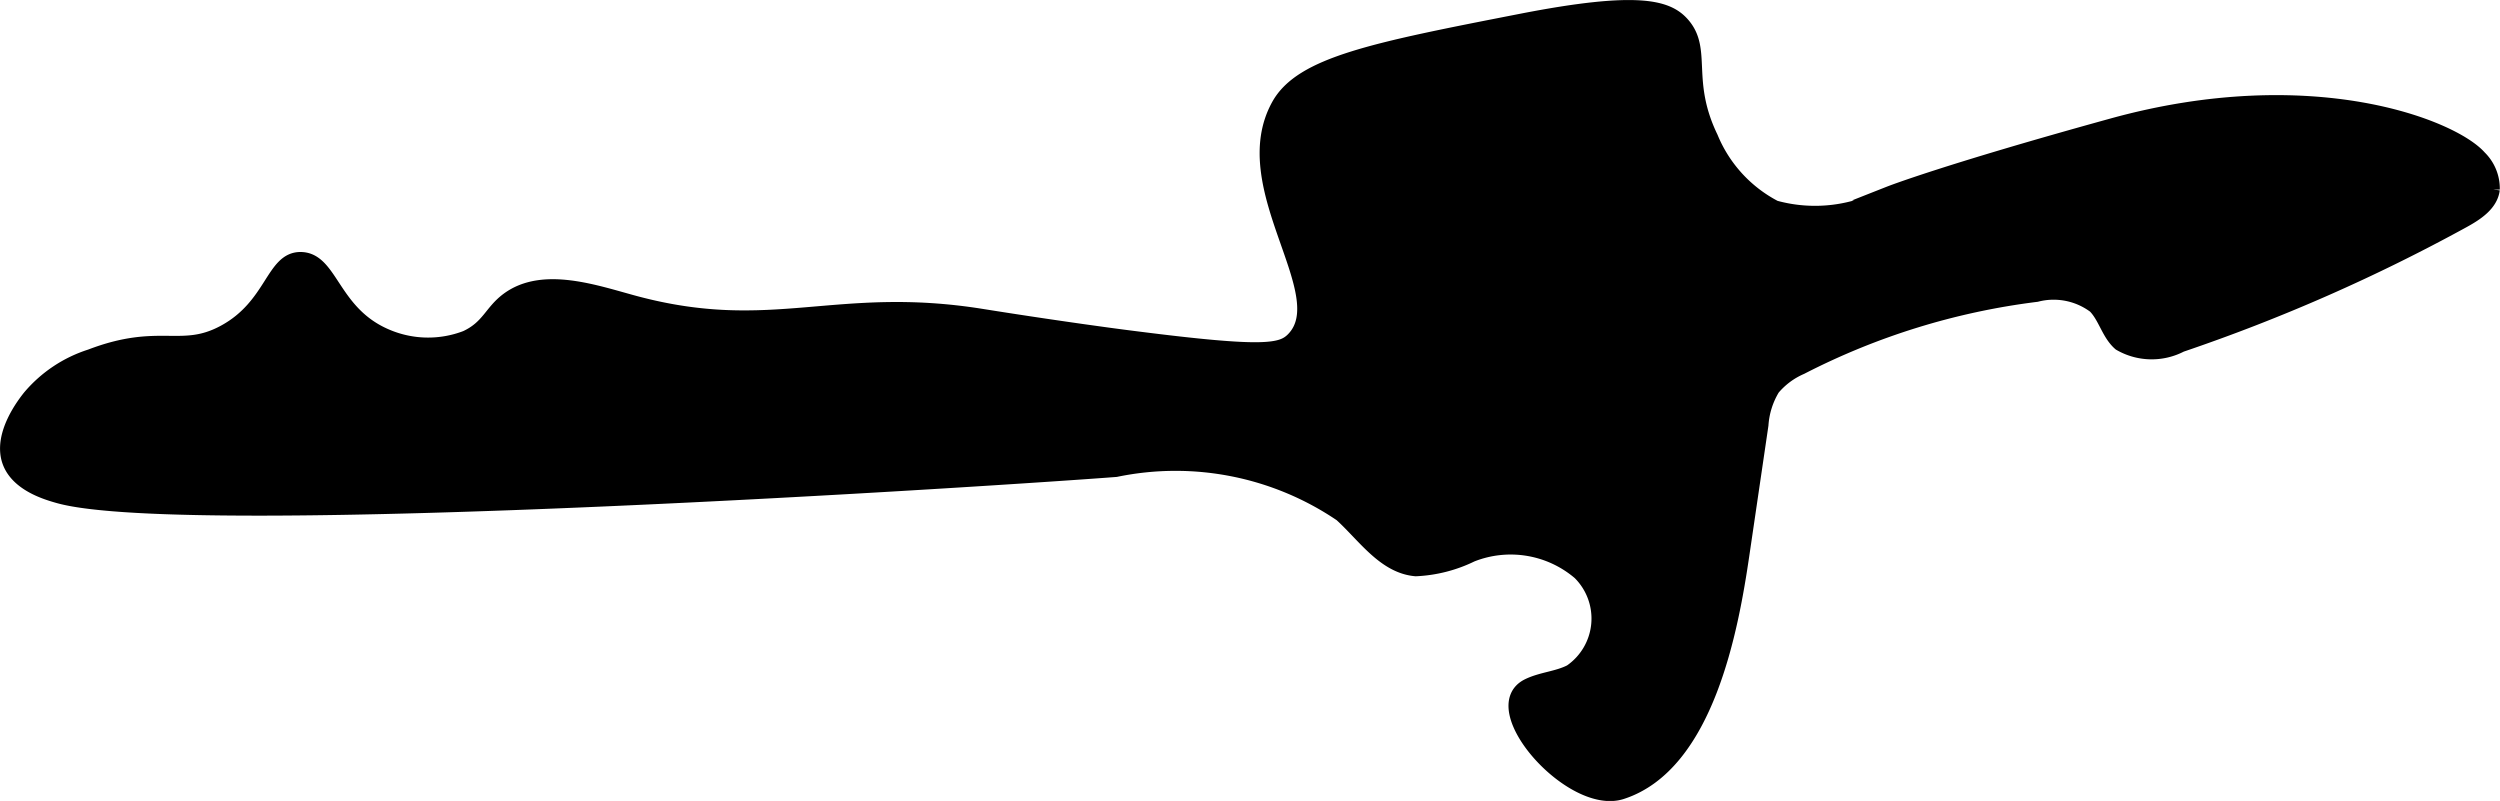 <?xml version="1.0" encoding="UTF-8"?>
<svg xmlns="http://www.w3.org/2000/svg"
     version="1.1"
     width="9.264mm"
     height="2.968mm"
     viewBox="0 0 26.26 8.413">
   <defs>
      <style type="text/css"><![CDATA[
      .a {
        stroke: #000;
        stroke-miterlimit: 10;
        stroke-width: 0.15px;
      }
    ]]></style>
   </defs>
   <path class="a"
         d="M3.163,2.722c-.3-.008-.296.489-.809.766-.452.244-.677-.024-1.404.255a1.39,1.39,0,0,0-.638.426c-.05.063-.316.398-.213.681.088.241.402.329.514.361,1.364.385,10.103-.198,11.108-.276a3.096,3.096,0,0,1,2.366.47c.245.223.454.544.784.573a1.484,1.484,0,0,0,.587-.15,1.114,1.114,0,0,1,1.134.189.676.676,0,0,1-.093,1.037c-.14.072-.306.079-.447.148-.477.233.456,1.288.981,1.119.897-.29,1.155-1.725,1.268-2.497l.2-1.361a.849.849,0,0,1,.121-.383.803.803,0,0,1,.297-.221,7.39,7.39,0,0,1,2.472-.763.722.722,0,0,1,.613.121c.111.113.144.289.264.393a.665.665,0,0,0,.641.014,18.565,18.565,0,0,0,2.964-1.304c.138-.076.29-.174.31-.33a.458.458,0,0,0-.138-.337c-.283-.322-1.766-.914-3.86-.335-1.774.49-2.337.712-2.337.712a1.585,1.585,0,0,1-1.204.15,1.45,1.45,0,0,1-.672-.735c-.289-.599-.06-.92-.298-1.191-.157-.179-.465-.276-1.702-.034-1.535.3-2.303.45-2.544.889-.474.861.622,1.981.154,2.455-.123.124-.31.16-1.635-.008-.224-.028-.416-.055-.587-.079-.563-.08-.966-.145-1.048-.158C8.781,3.074,8.114,3.567,6.674,3.183c-.411-.11-.969-.313-1.341-.036-.176.131-.202.29-.438.4a1.11,1.11,0,0,1-.838-.017C3.491,3.289,3.481,2.73,3.163,2.722Z"/>
</svg>

